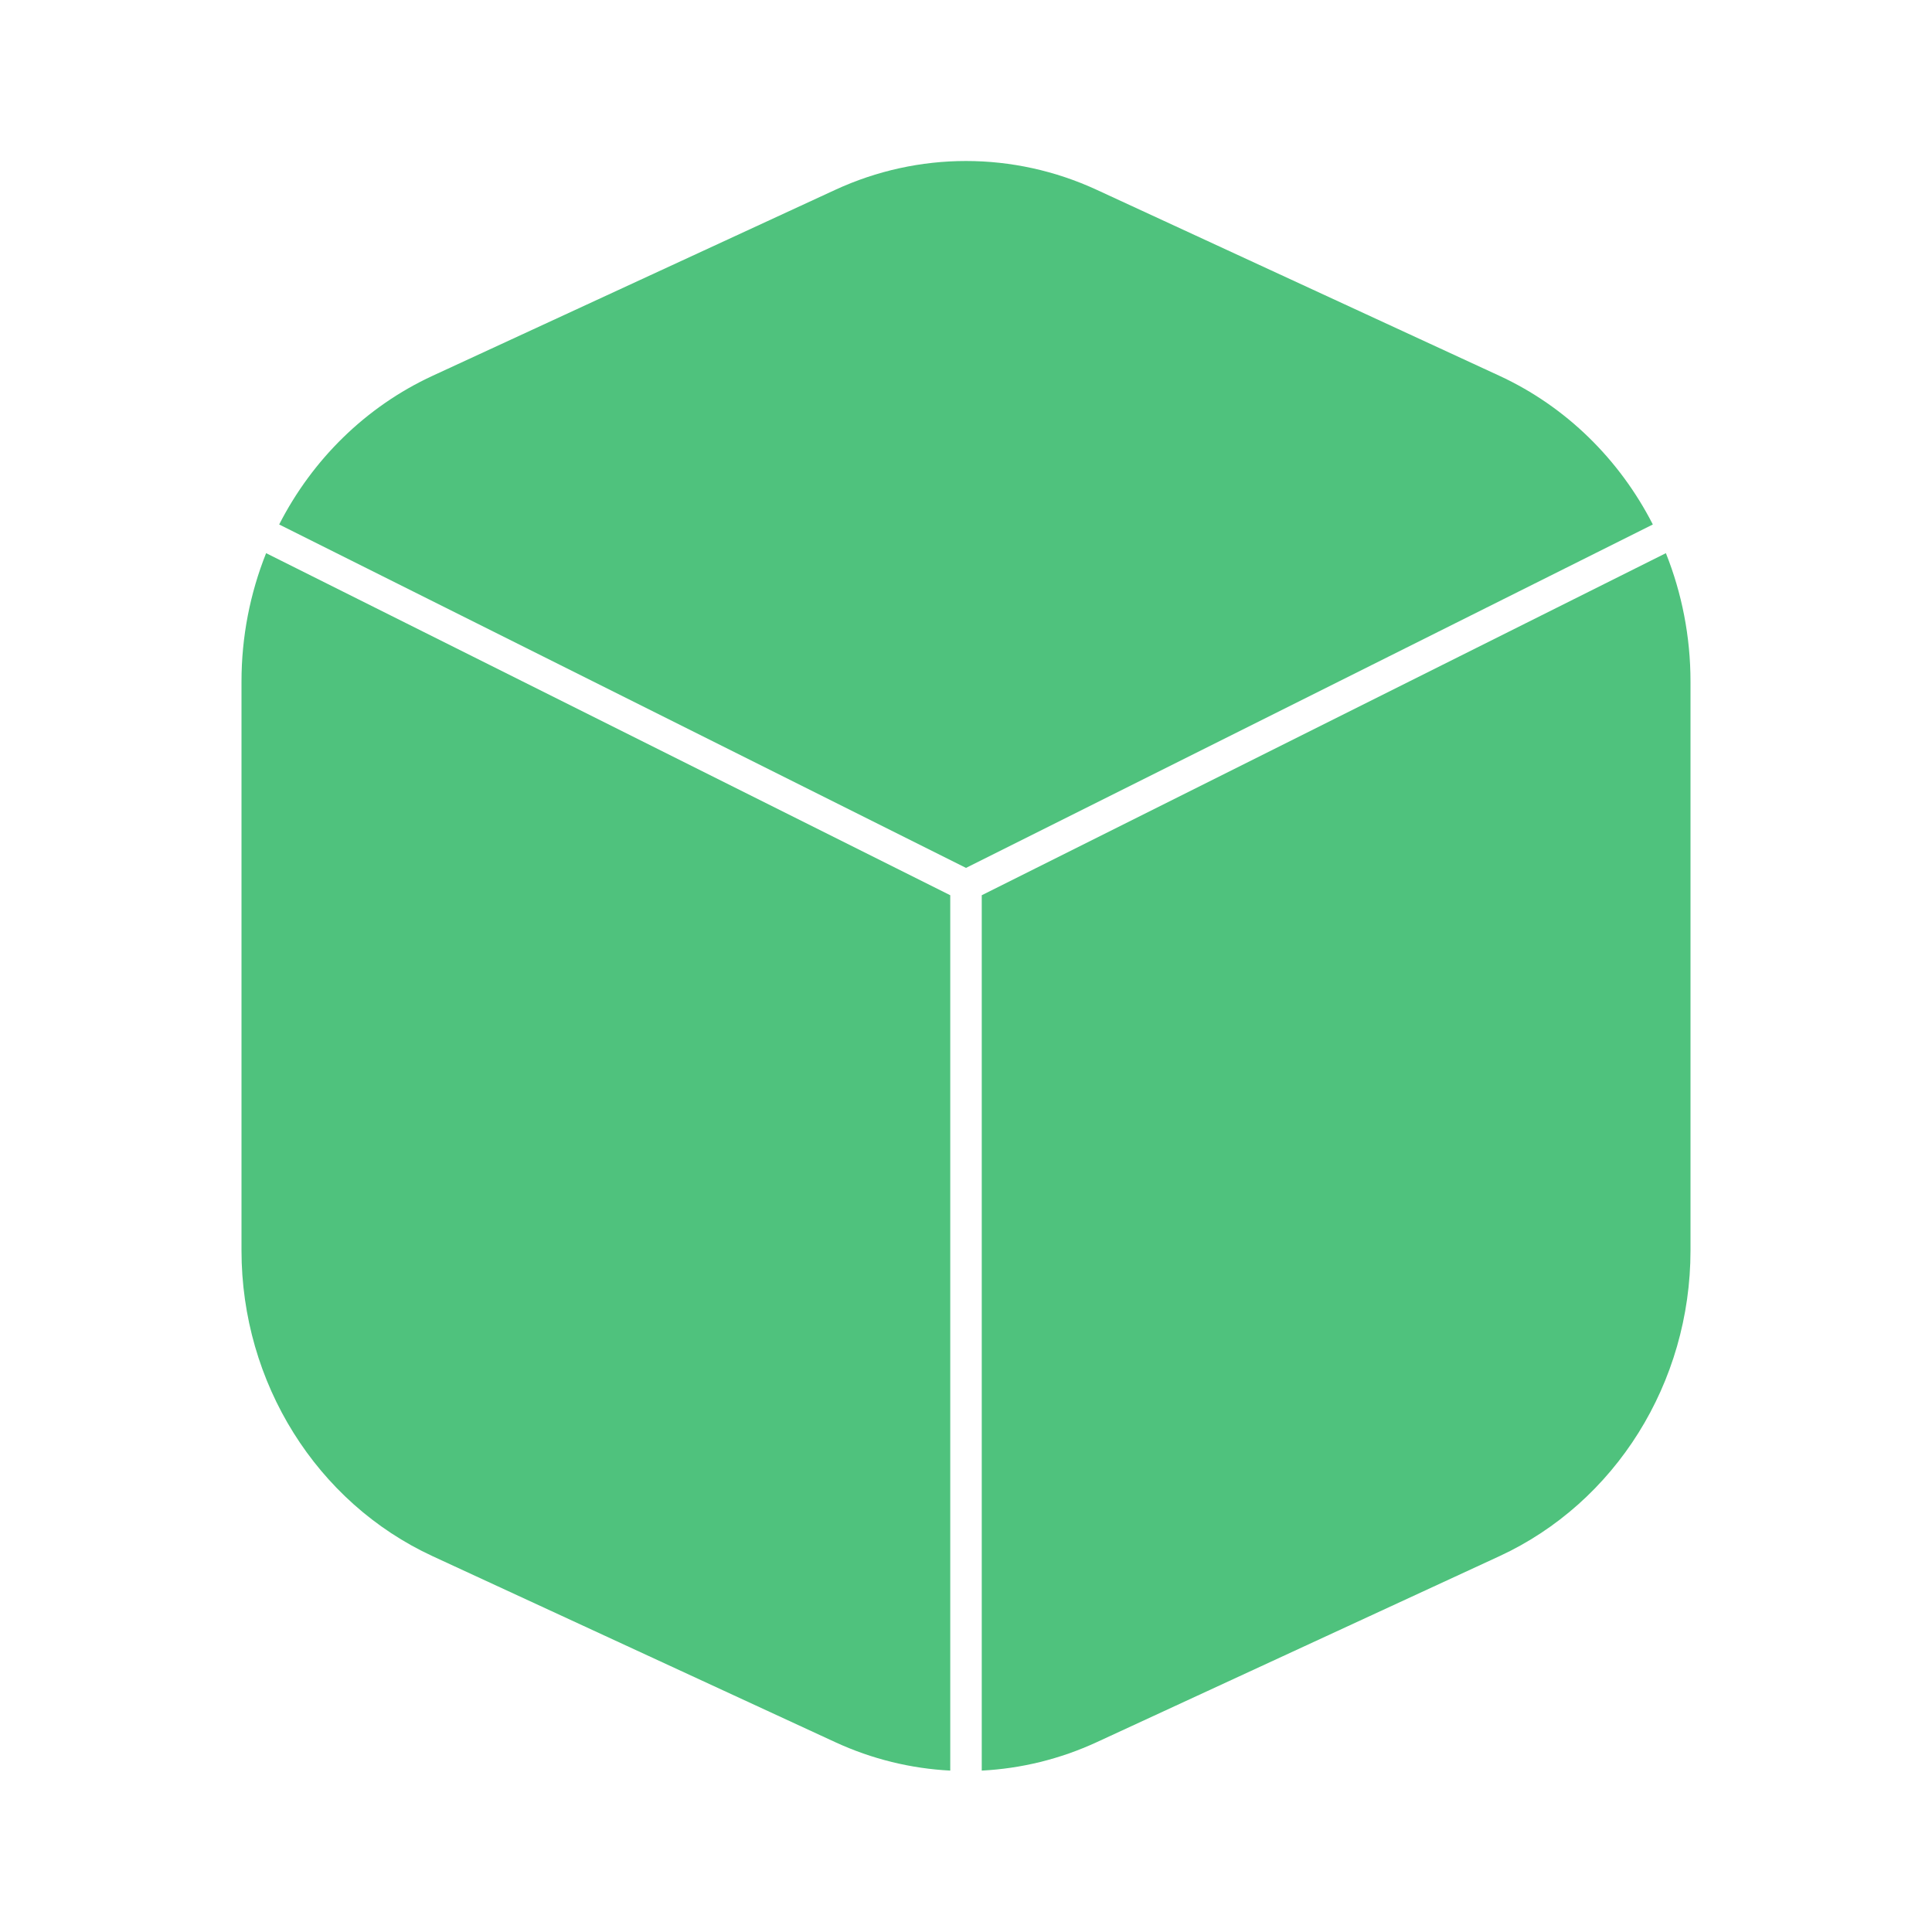<svg xmlns="http://www.w3.org/2000/svg" width="92" height="92" viewBox="0 0 92 92" fill="none">
    <path fill-rule="evenodd" clip-rule="evenodd" d="M52.227 9.04L71.394 17.892C74.59 19.368 77.13 21.893 78.706 24.975L46 41.328L13.294 24.975C14.87 21.893 17.41 19.368 20.606 17.892L39.773 9.04C43.737 7.209 48.263 7.209 52.227 9.04ZM12.672 26.341C11.912 28.244 11.5 30.314 11.5 32.453V59.546C11.5 65.843 15.069 71.55 20.606 74.107L39.773 82.96C41.521 83.767 43.379 84.219 45.25 84.314V42.63L12.672 26.341ZM46.75 84.314C48.621 84.219 50.479 83.767 52.227 82.96L71.394 74.107C76.931 71.55 80.5 65.843 80.5 59.546V32.453C80.5 30.314 80.088 28.244 79.328 26.341L46.75 42.63V84.314Z" fill="#4FC27D"/>
</svg>